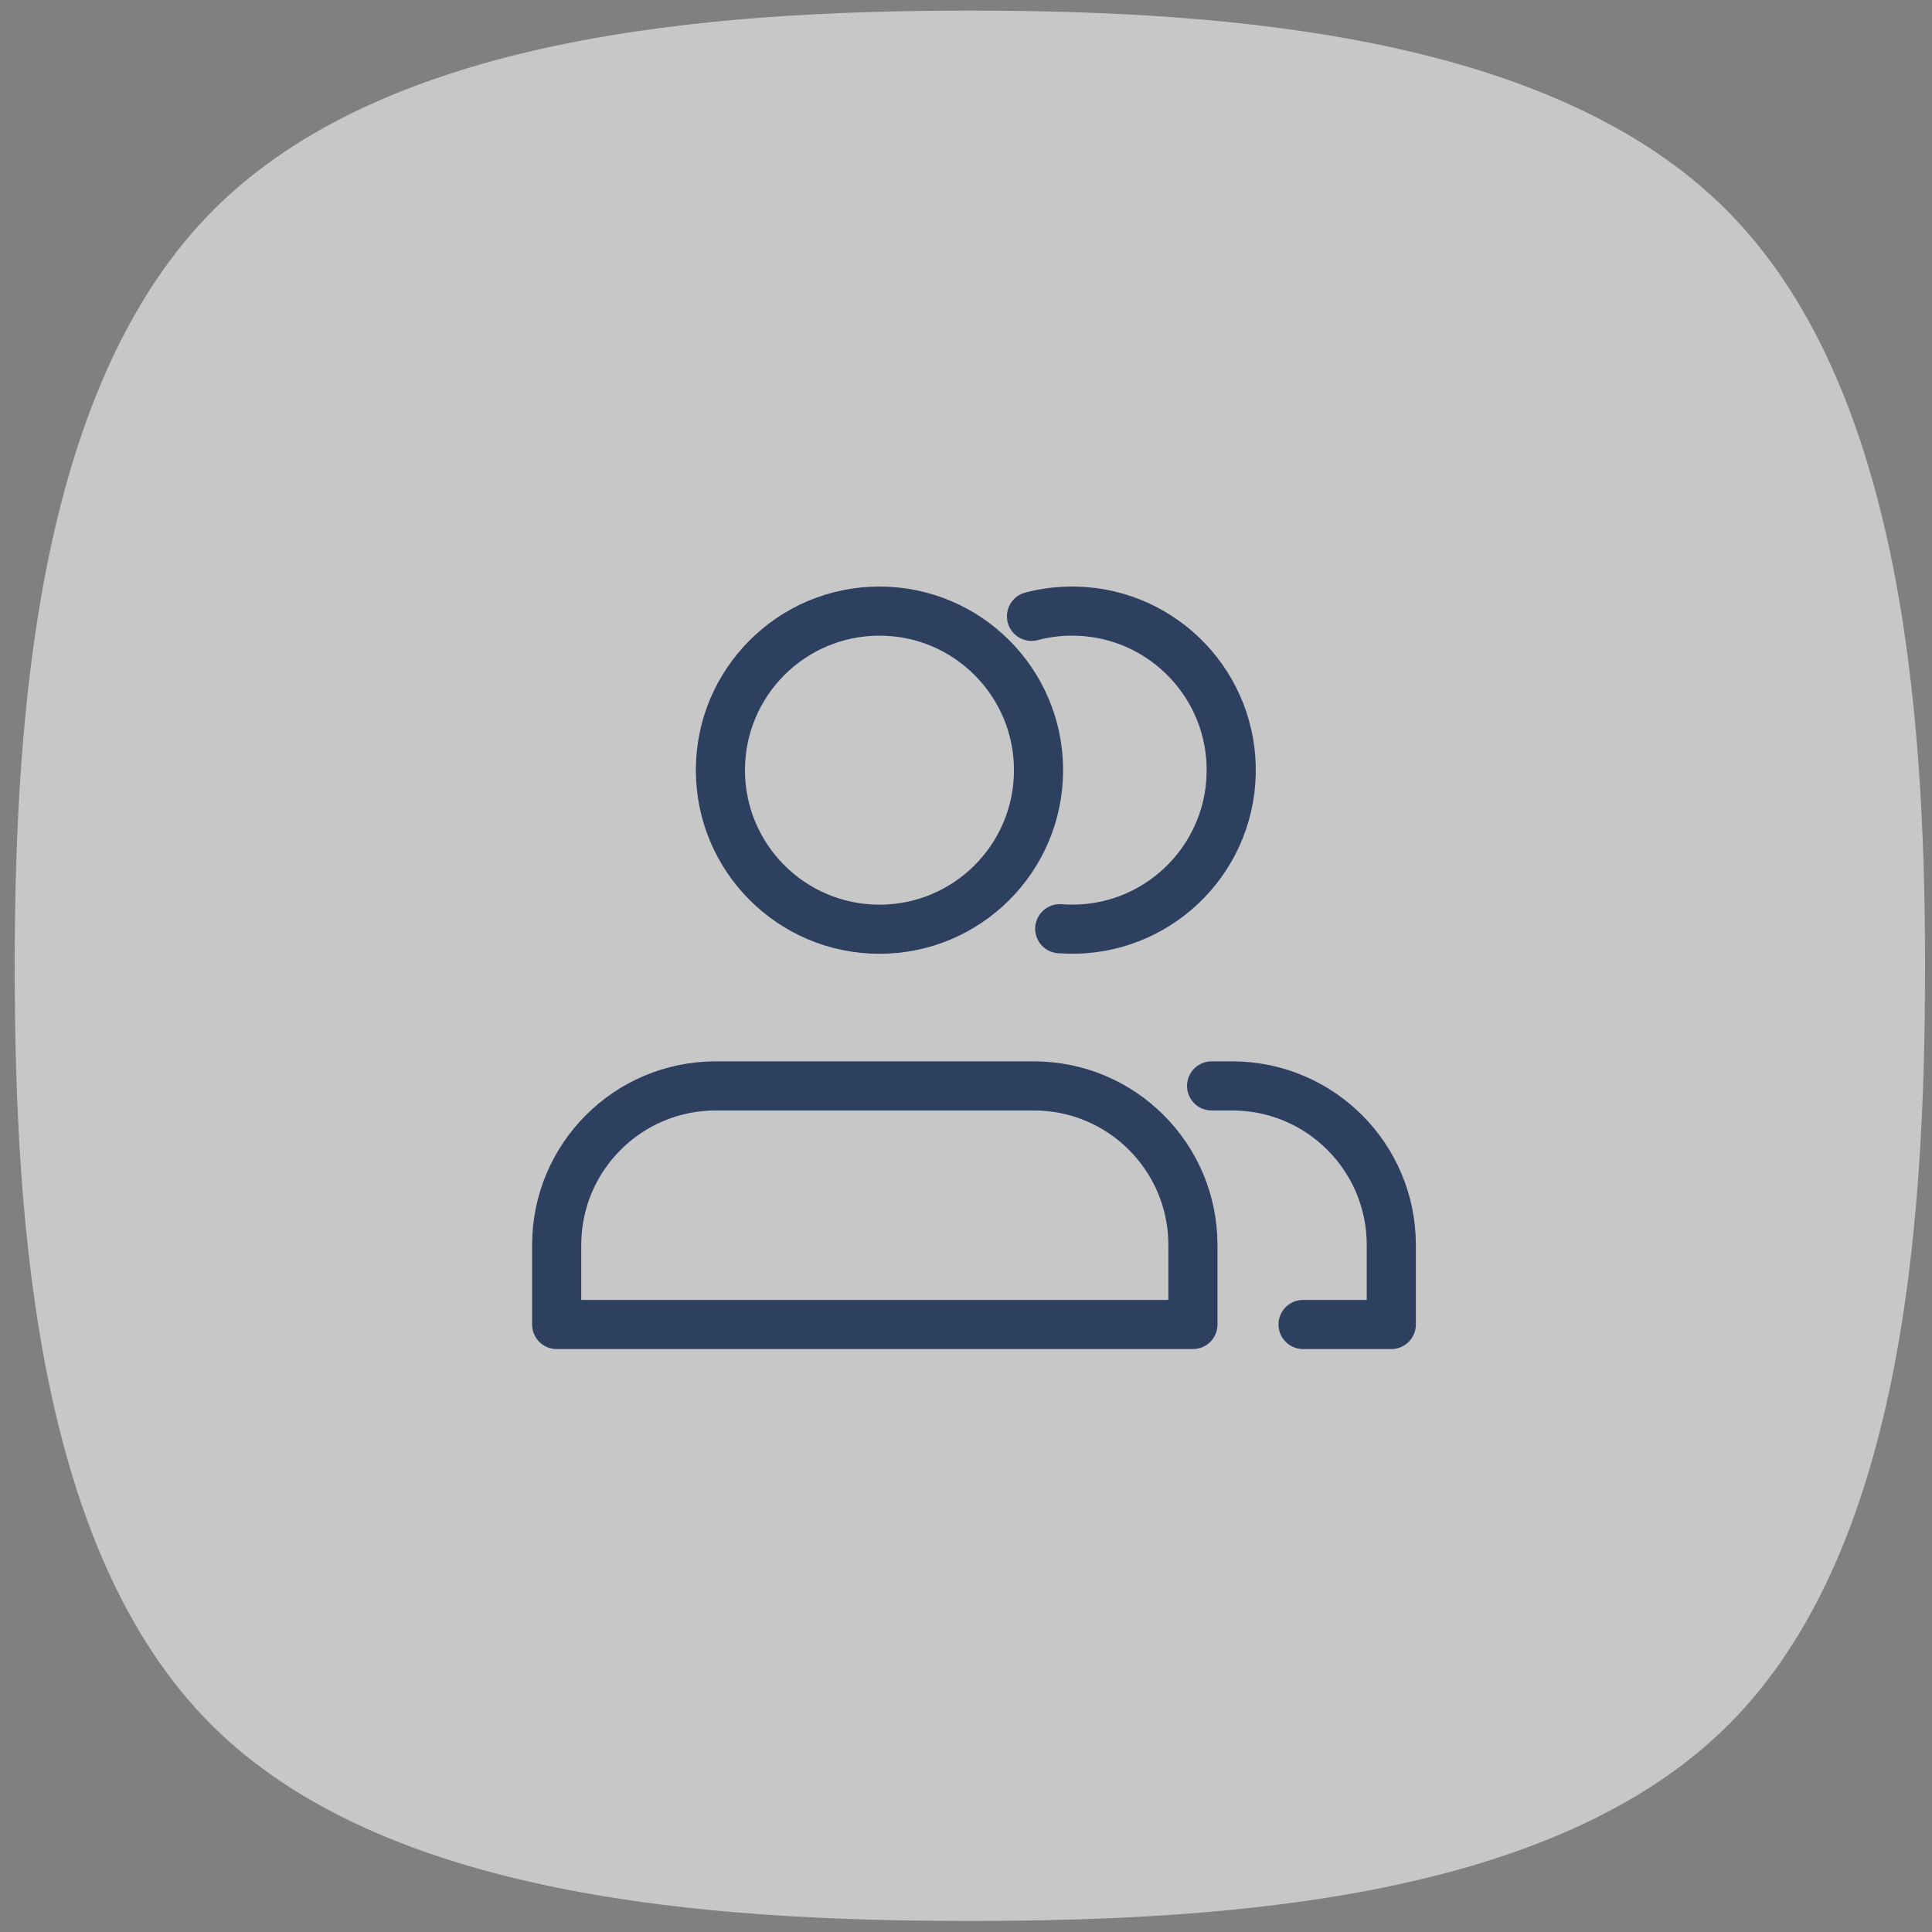 <svg height="118" viewBox="0 0 118 118" width="118" xmlns="http://www.w3.org/2000/svg"><rect x="0" y="0" width="118" height="118" fill="#808080" stroke="none"/><g fill="none" fill-rule="evenodd"><path d="m105.421 12.803c-10.557-10.557-30.073-12.155-46.183-12.155-16.109 0-35.625 1.598-46.182 12.155s-12.156 30.073-12.156 46.183c0 16.109 1.438 35.786 11.995 46.343s30.234 11.995 46.343 11.995c16.11 0 35.787-1.438 46.344-11.995s11.994-30.234 11.994-46.343c0-16.11-1.598-35.626-12.155-46.183" fill="#f7f7f9" fill-opacity=".6"/><g stroke="#2e4060" stroke-linecap="round" stroke-linejoin="round" stroke-width="3"><path d="m74 66.324h1.261c5.365 0 9.715 4.349 9.715 9.714v4.858h-5.39"/><path d="m34 80.896v-4.857c0-5.366 4.349-9.715 9.714-9.715h19.43c5.365 0 9.715 4.349 9.715 9.715v4.857z"/><path d="m53.715 37.324c5.365 0 9.715 4.35 9.715 9.715s-4.35 9.715-9.715 9.715-9.715-4.35-9.715-9.715 4.35-9.715 9.715-9.715z"/><path d="m63 37.644c.875-.231 1.797-.342 2.748-.317 5.363.146 9.593 4.611 9.448 9.974-.145 5.364-4.611 9.594-9.974 9.448-.167-.004-.333-.013-.497-.025"/></g></g></svg>